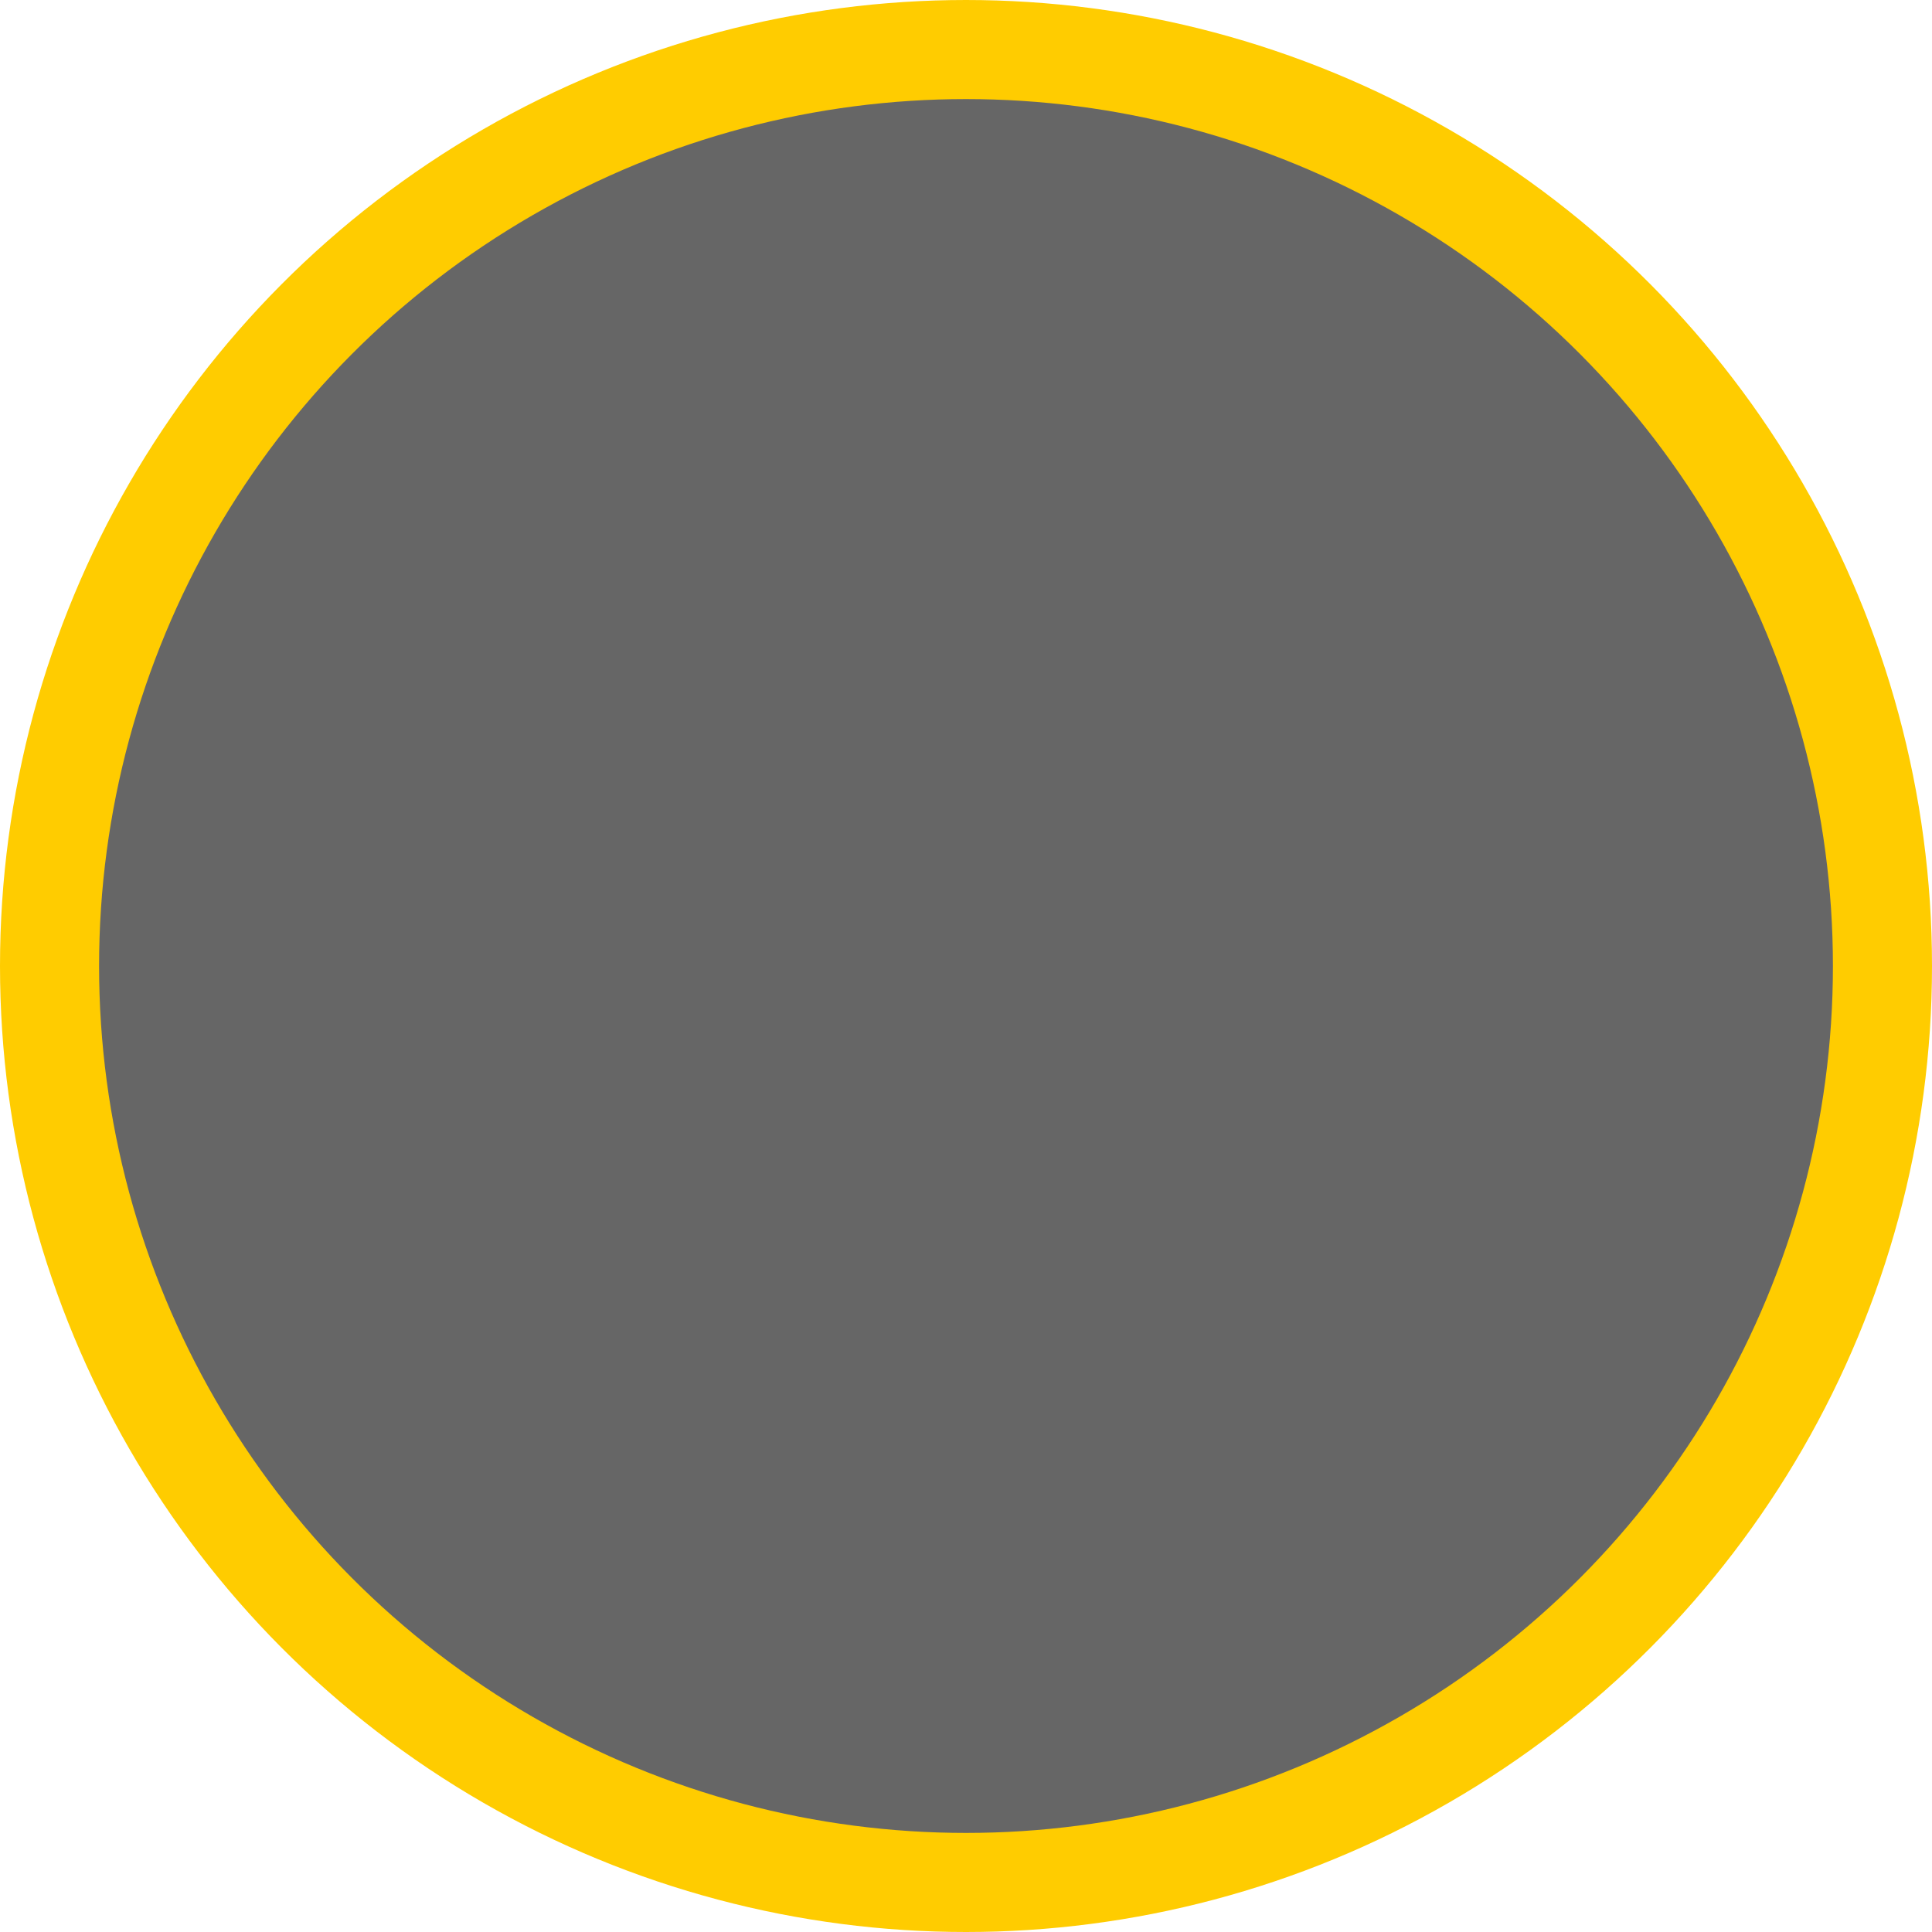 <?xml version="1.0" encoding="UTF-8"?> <svg xmlns="http://www.w3.org/2000/svg" width="195" height="195" viewBox="0 0 195 195" fill="none"> <circle cx="97.5" cy="97.5" r="92.5" fill="black" fill-opacity="0.6" stroke="#FFCC00" stroke-width="10"></circle> </svg> 